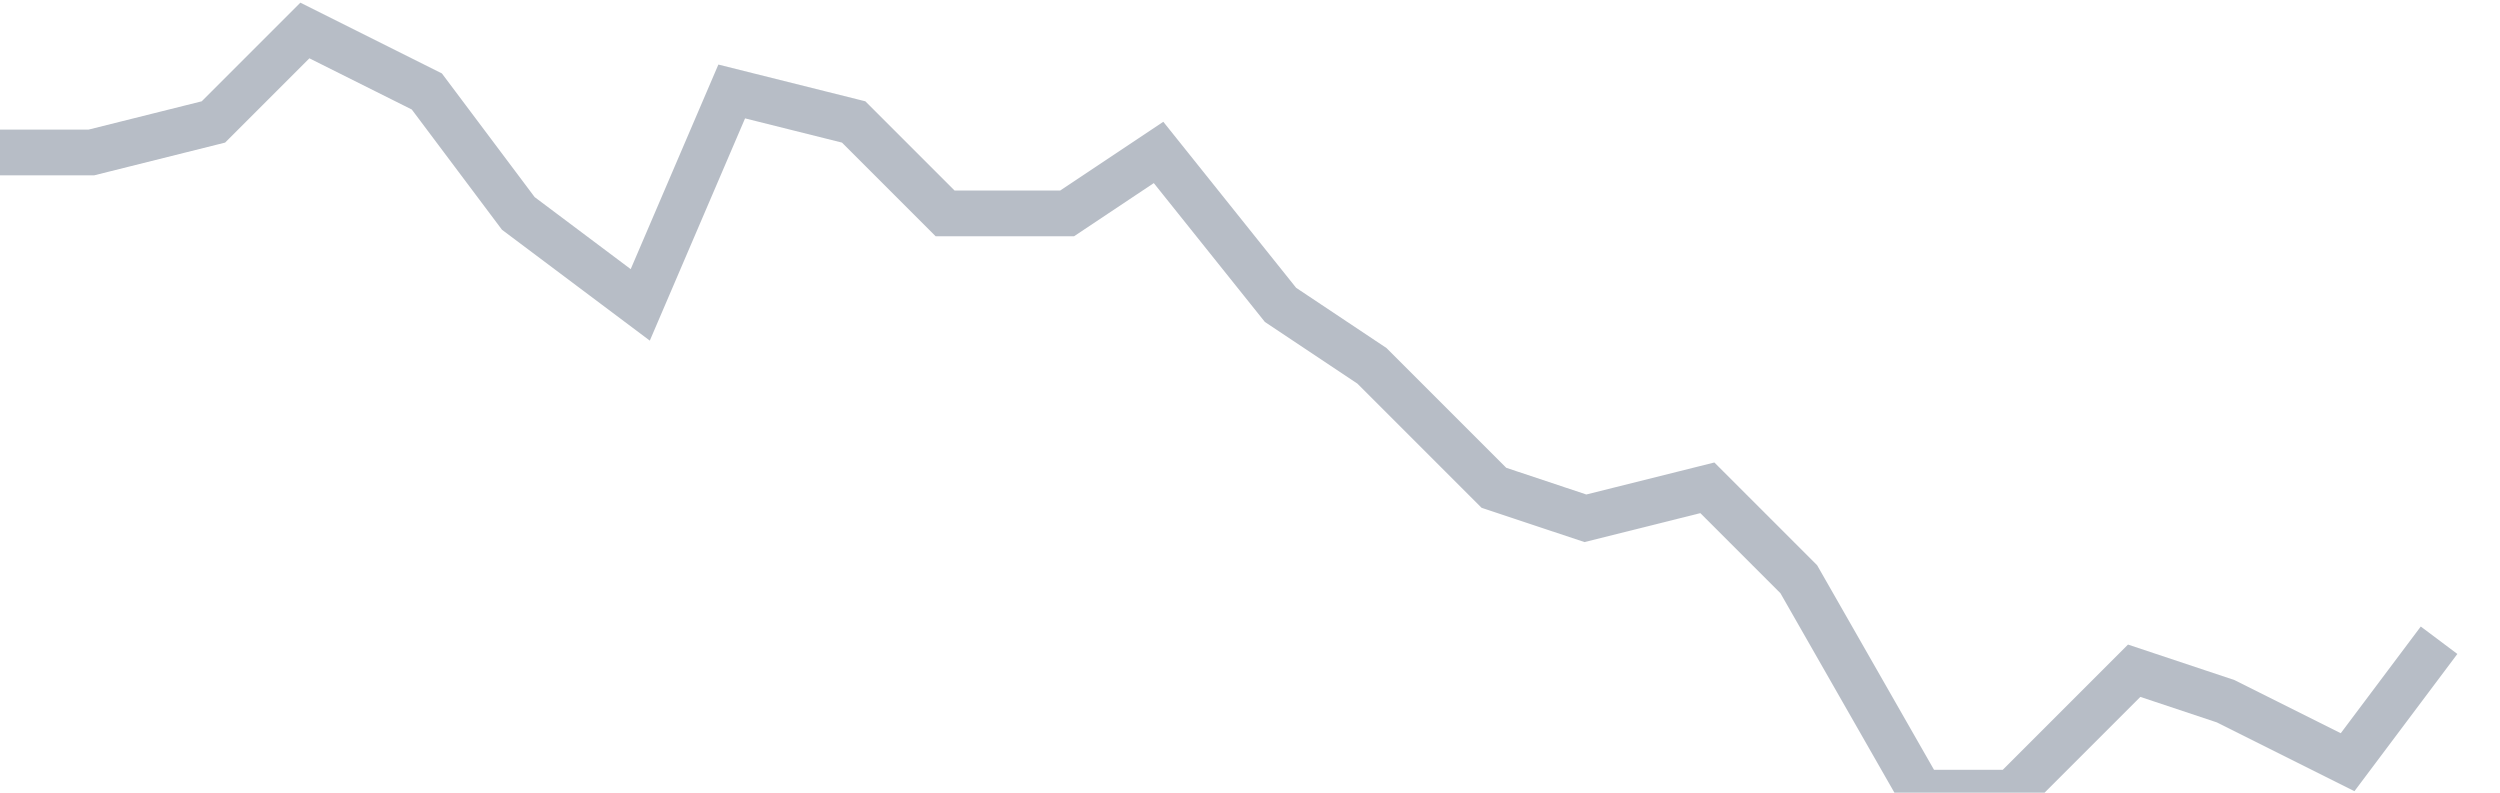 <svg width="82" height="26" fill="none" xmlns="http://www.w3.org/2000/svg"><path d="M0 5h3l4-1 3-3 4 2 3 4 4 3 3-7 4 1 3 3h4l3-2 4 5 3 2 4 4 3 1 4-1 3 3 4 7h3l4-4 3 1 4 2 3-4" stroke="#B7BDC6" stroke-width="1.5"/></svg>